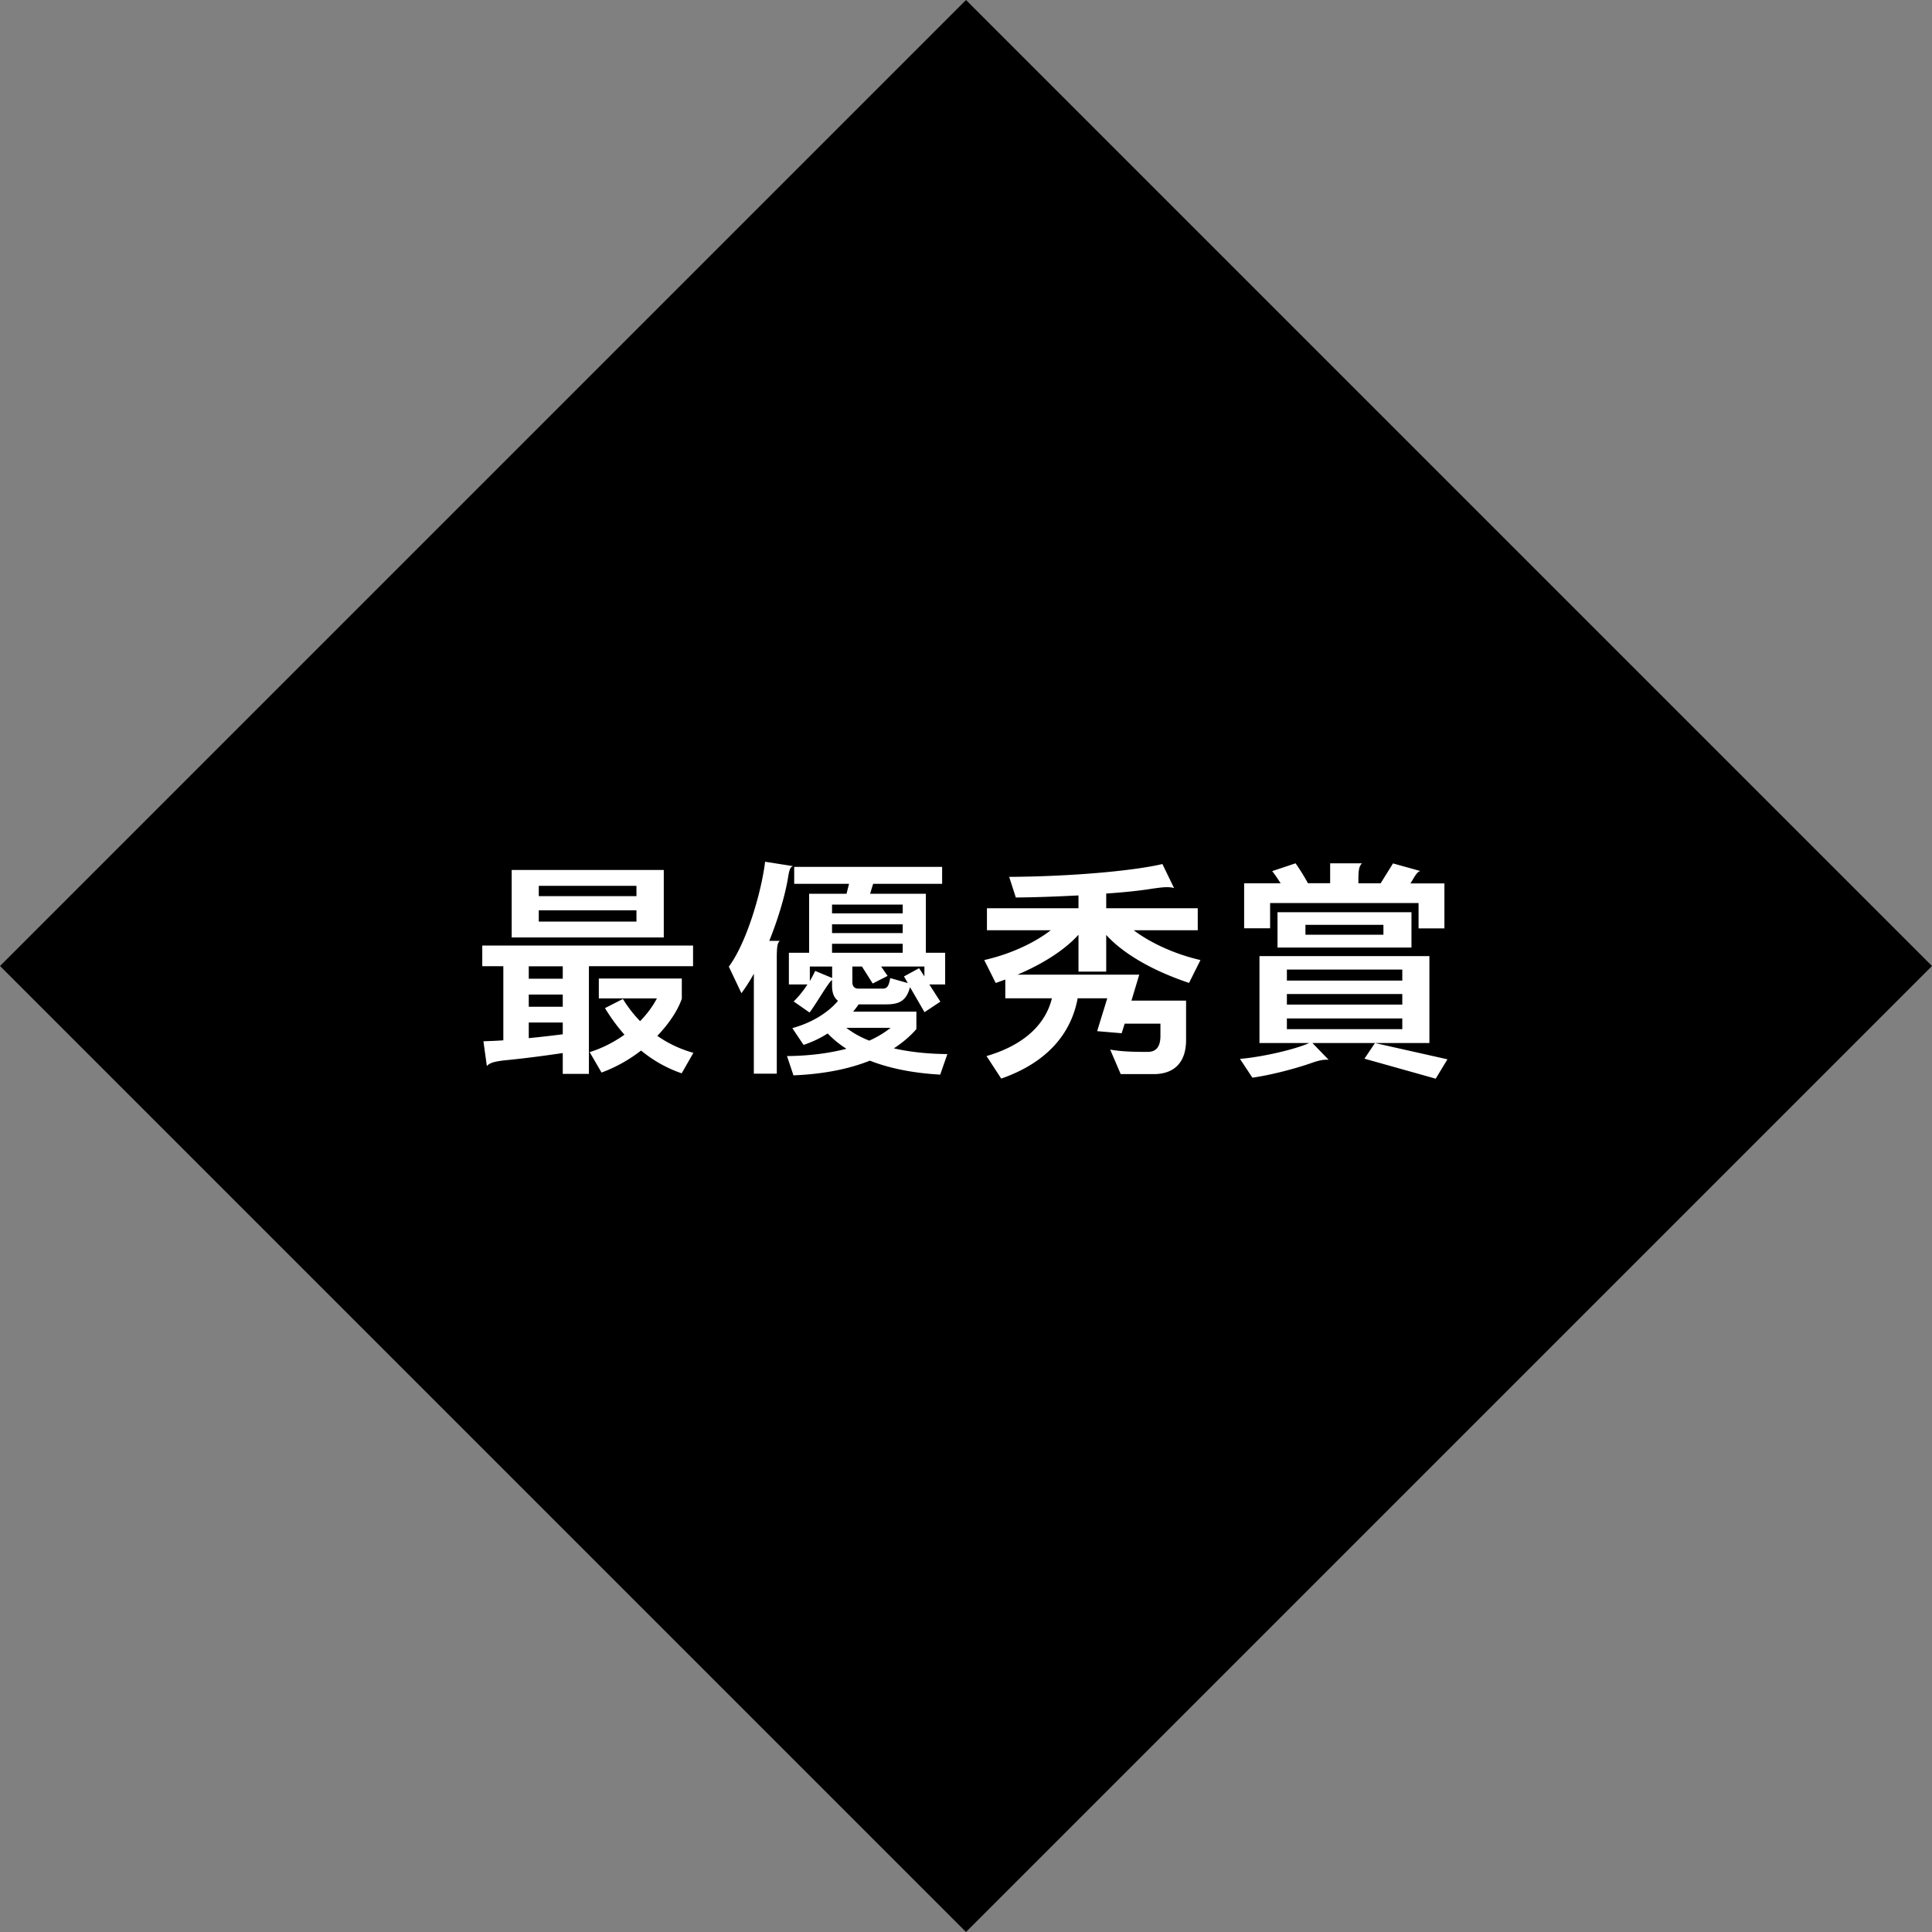 <svg id="_書き出し" xmlns="http://www.w3.org/2000/svg" viewBox="0 0 185.32 185.32"><rect x="0" y="0" width="185.32" height="185.32" fill="#808080" stroke="none"/><defs><style>.cls-2{stroke-width:0;fill:#fff}</style></defs><path transform="rotate(-45 92.66 92.659)" stroke-width="0" d="M27.14 27.14h131.04v131.04H27.14z"/><path class="cls-2" d="M56.49 92.69v10.32h-2.51v-2c-1.76.26-3.63.51-5.59.7-.95.11-1.43.24-1.69.55l-.33-2.38c.55-.02 1.21-.04 1.91-.09v-7.11h-2.02V90.7h20.22v1.98h-9.99zm-7.41-2.77v-6.47h14.59v6.47H49.08zm4.9 2.77h-3.26v1.19h3.26v-1.19zm0 2.71h-3.26v1.17h3.26V95.4zm0 2.68h-3.26v1.5c1.12-.11 2.24-.24 3.26-.37v-1.12zm7.07-13.11h-9.37v.99h9.37v-.99zm0 2.35h-9.37v1.08h9.37v-1.08zm4.33 15.63c-1.5-.51-2.79-1.28-3.89-2.18-1.08.84-2.35 1.58-3.79 2.11l-1.14-1.96c1.21-.37 2.35-.97 3.34-1.67-.7-.79-1.32-1.65-1.87-2.55l1.72-.88c.4.66.95 1.41 1.65 2.13.68-.7 1.23-1.45 1.61-2.18h-5.57v-1.91h7.96v1.94c-.37 1.08-1.19 2.35-2.35 3.56.97.68 2.11 1.25 3.46 1.63l-1.12 1.96zM75.59 84.18c-.26 1.61-.92 3.89-1.8 6.07h1.01c-.22.18-.29.53-.29 1.65v11.09h-2.2V93.4c-.37.68-.79 1.32-1.19 1.87l-1.21-2.55c1.65-2.2 3.1-6.98 3.48-10.06l2.68.42c-.26.09-.35.29-.48 1.1zm14.61 18.9c-2.68-.15-4.93-.62-6.76-1.34-1.83.73-4.2 1.28-7.33 1.41l-.62-1.85c2.24-.02 4.11-.29 5.7-.7a9.69 9.69 0 01-1.8-1.47c-.68.44-1.45.81-2.31 1.1L76 98.62c2-.55 3.52-1.58 4.38-2.62-.37-.29-.57-.75-.57-1.45V94c-.35.22-1.67 2.53-2.16 3.12l-1.52-1.06c.42-.4.92-1.01 1.32-1.63h-1.78v-3.04h1.94v-5.66h3.59l.24-.95h-5.26v-1.63h14.19v1.63h-6.62l-.29.95h5.35v5.66h1.85v3.04h-1.52l1.06 1.65-1.52 1.01-1.39-2.4c-.35 1.3-1.01 1.65-2.29 1.65h-2.64c-.15.22-.33.46-.53.7h6.07v1.67c-.51.59-1.21 1.23-2.16 1.85 1.45.33 3.15.53 5.13.55l-.68 1.96zM79.81 92.71h-2.13v1.39c.2-.33.37-.66.51-.97l1.63.68v-1.1zm6.78-5.94h-6.78v.84h6.78v-.84zm0 1.89h-6.78v.84h6.78v-.84zm0 1.87h-6.78v.86h6.78v-.86zm-5.41 8.06c.59.46 1.32.88 2.2 1.23.79-.35 1.47-.77 2.05-1.23h-4.25zm7.48-5.88h-4.14l.62.9-1.43.73-1.03-1.63h-.92v1.5c0 .4.2.62.59.62h2.31c.4 0 .59-.18.73-1.01l1.69.48-.37-.64 1.45-.79.51.79v-.95zM114.05 94.28c-3.83-1.28-6.49-2.99-7.94-4.6v3.52h-2.66v-3.54c-1.19 1.32-3.15 2.68-5.85 3.83h11.68l-.75 2.49h5.24v3.79c0 2.05-1.06 3.26-3.1 3.26h-3.17l-1.01-2.35c1.14.2 2.38.22 3.59.22.84 0 1.23-.51 1.23-1.54v-1.17h-3.43l-.29.92-2.35-.2.97-3.15h-2.84c-.55 2.99-2.51 6.01-7.33 7.7l-1.41-2.16c4.12-1.21 5.77-3.48 6.27-5.54h-4.47v-1.8l-.92.33-1.1-2.2c2.82-.64 5.06-1.83 6.38-2.86h-6.12v-2.11h8.78v-1.23c-1.78.09-3.78.18-6.01.2l-.64-1.98c6.47-.04 12.23-.64 14.7-1.23l1.12 2.31c-.18-.07-.42-.09-.7-.09-.4 0-.84.07-1.32.13-1.08.18-2.57.35-4.49.48v1.41h8.78v2.11h-6.14c1.34 1.03 3.63 2.22 6.4 2.86l-1.1 2.2zM125.88 100.04l1.56 1.61h-.22c-.37 0-.79.09-1.41.31-1.76.62-4.18 1.21-5.68 1.41l-1.19-1.8c2.13-.18 5.26-.9 6.64-1.52h-4.77v-8.34h16.3v8.34h-11.24zm10.19-11v-2.42h-14.24v2.42h-2.49v-4.31h3.5c-.26-.42-.55-.84-.81-1.17l2.24-.75c.37.51.86 1.3 1.19 1.91h2.13v-1.91h3.06c-.24.22-.35.55-.35 1.41v.51h2.13l1.19-1.91 2.62.73c-.29.07-.44.35-.88 1.08l-.07.11h3.26v4.31h-2.49zm-13.53 1.85V87.5h12.85v3.39h-12.85zM134.51 93h-11.07v1.06h11.07V93zm0 2.35h-11.07v1.01h11.07v-1.01zm0 2.34h-11.07v1.03h11.07v-1.03zm-1.81-8.98h-7.48v.95h7.48v-.95zm5.02 14.76l-6.84-1.92 1.01-1.5 6.95 1.56-1.12 1.85z"/></svg>